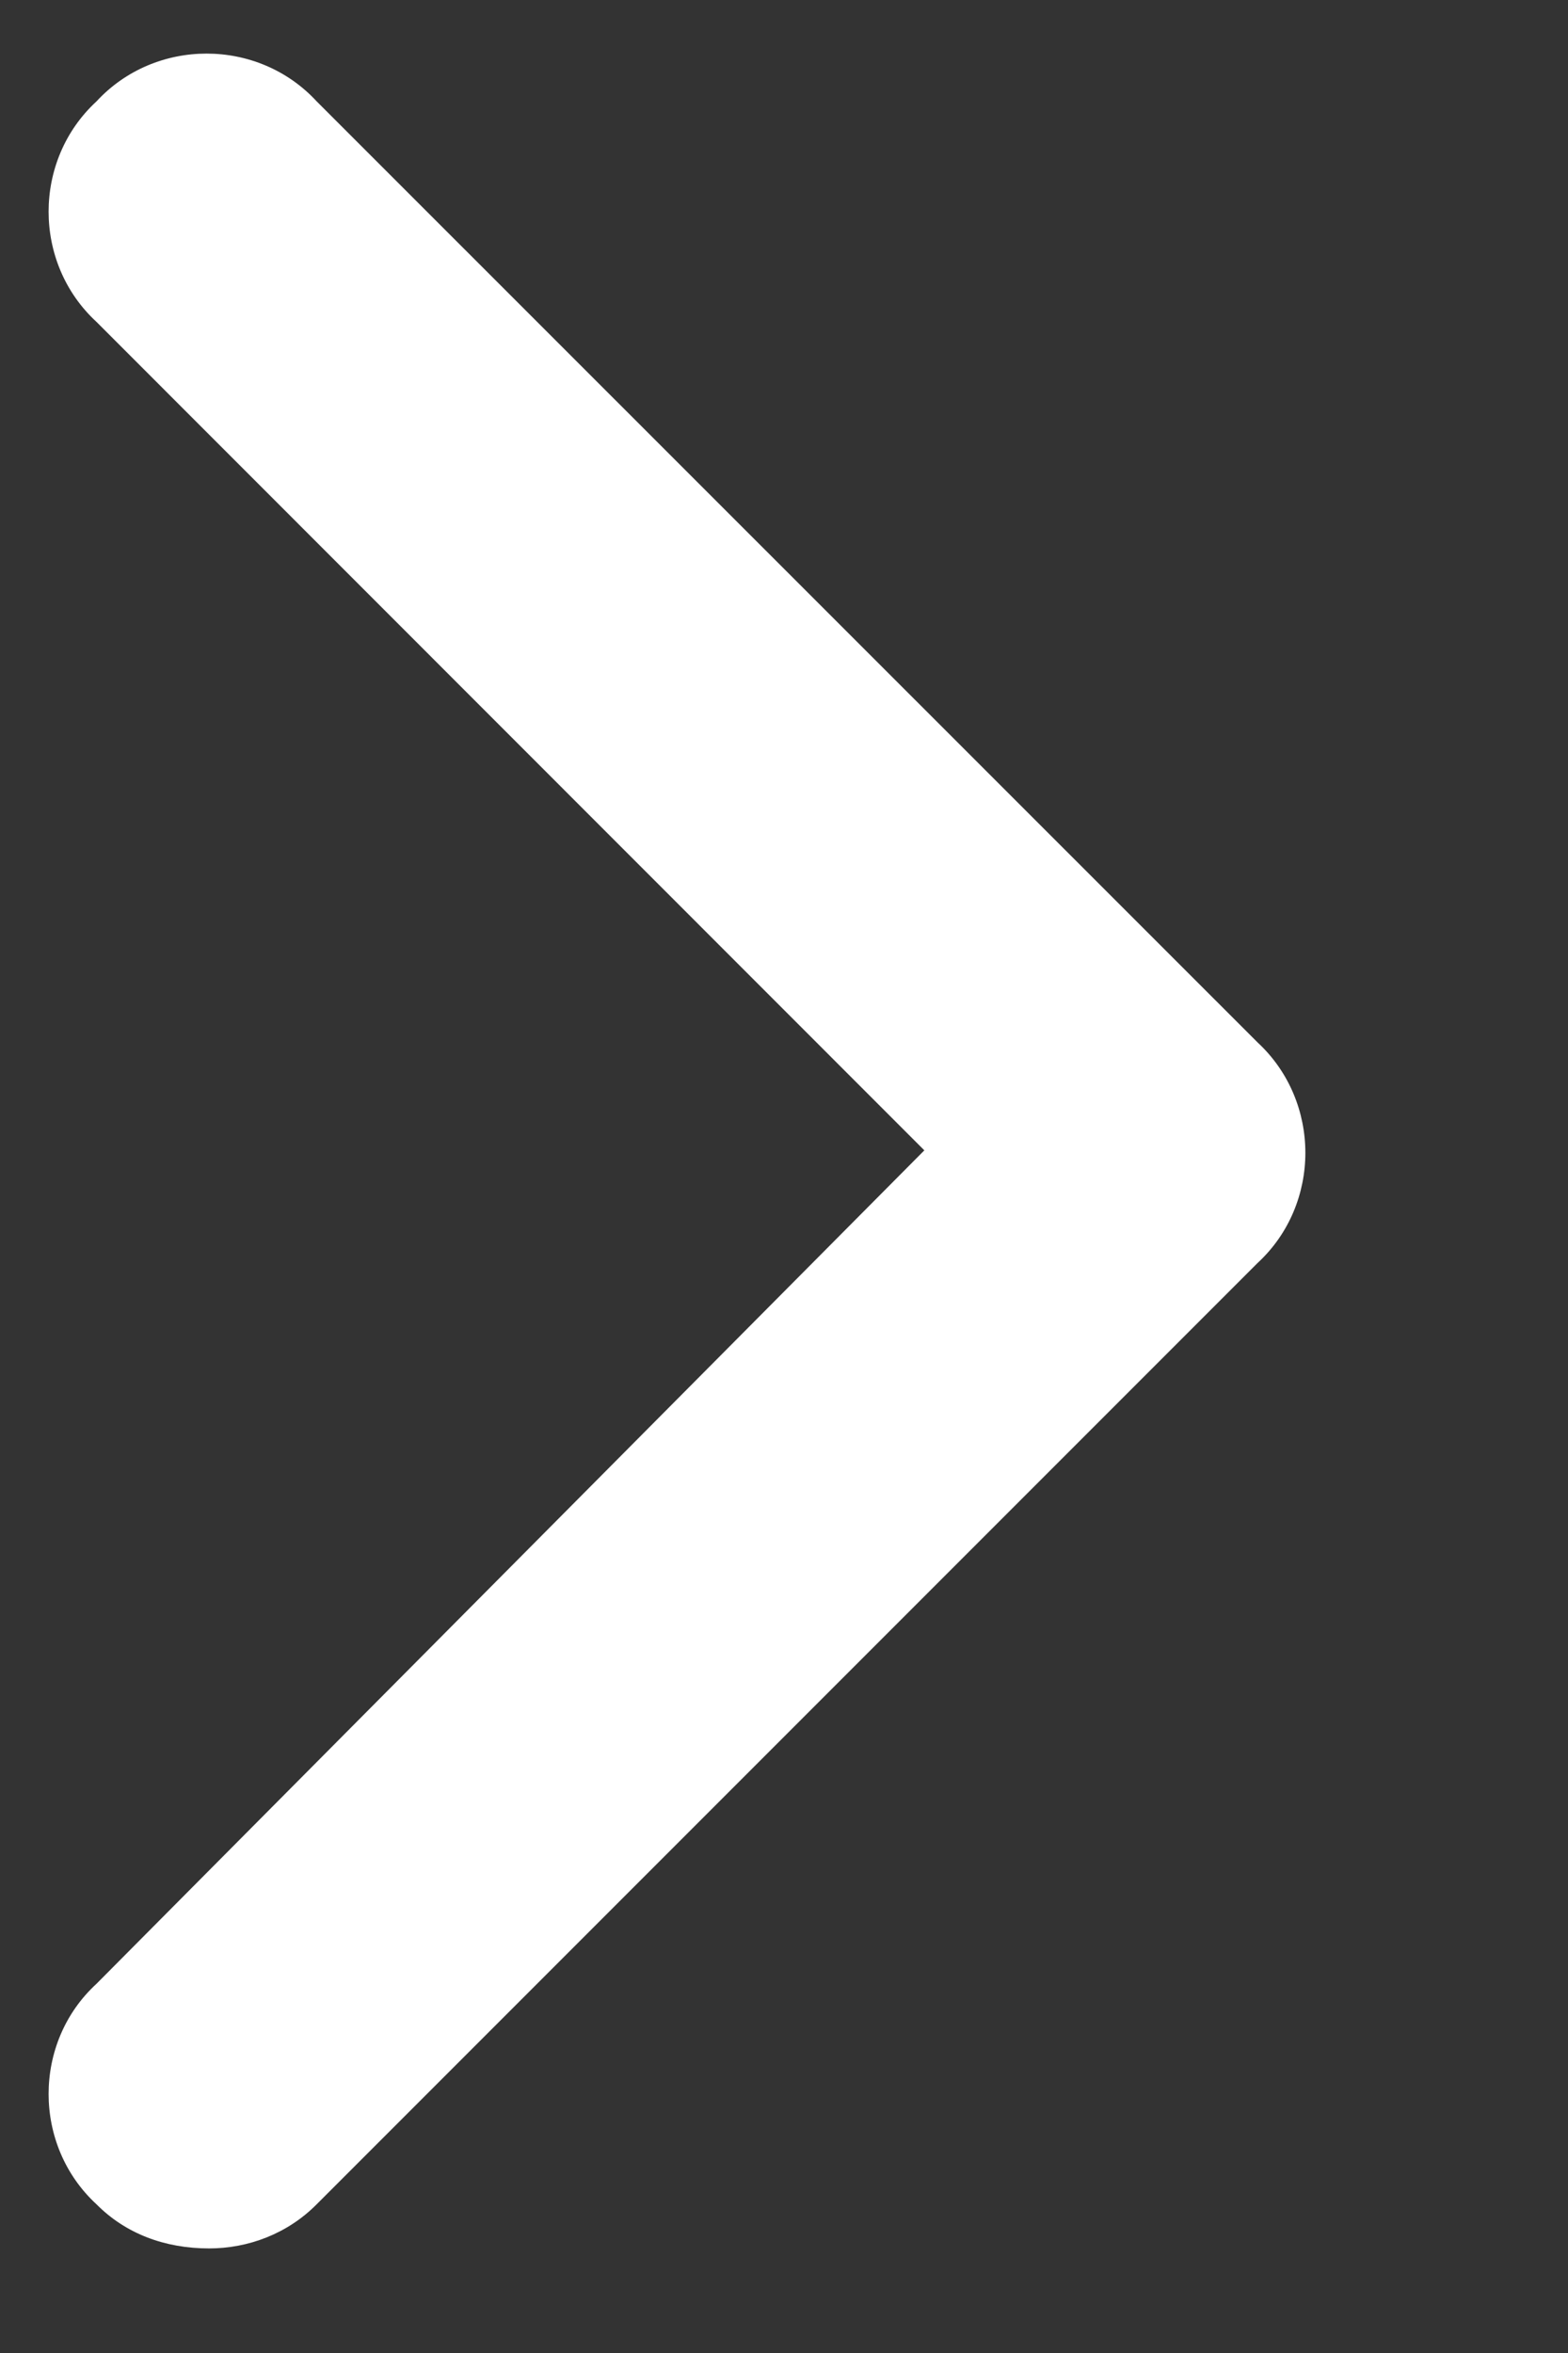 <svg xmlns="http://www.w3.org/2000/svg" width="6" height="9" viewBox="0 0 6 9" fill="none"><rect x="0" y="0" width="6" height="9" fill="#333333" stroke="none"/><script xmlns=""/>
<path d="M0.8 8.6C0.631 8.6 0.481 8.544 0.369 8.431C0.125 8.206 0.125 7.812 0.369 7.588L3.537 4.4L0.369 1.231C0.125 1.006 0.125 0.613 0.369 0.388C0.594 0.144 0.987 0.144 1.212 0.388L4.812 3.987C5.056 4.213 5.056 4.606 4.812 4.831L1.212 8.431C1.1 8.544 0.95 8.6 0.8 8.6Z" fill="#fff"/>
</svg>